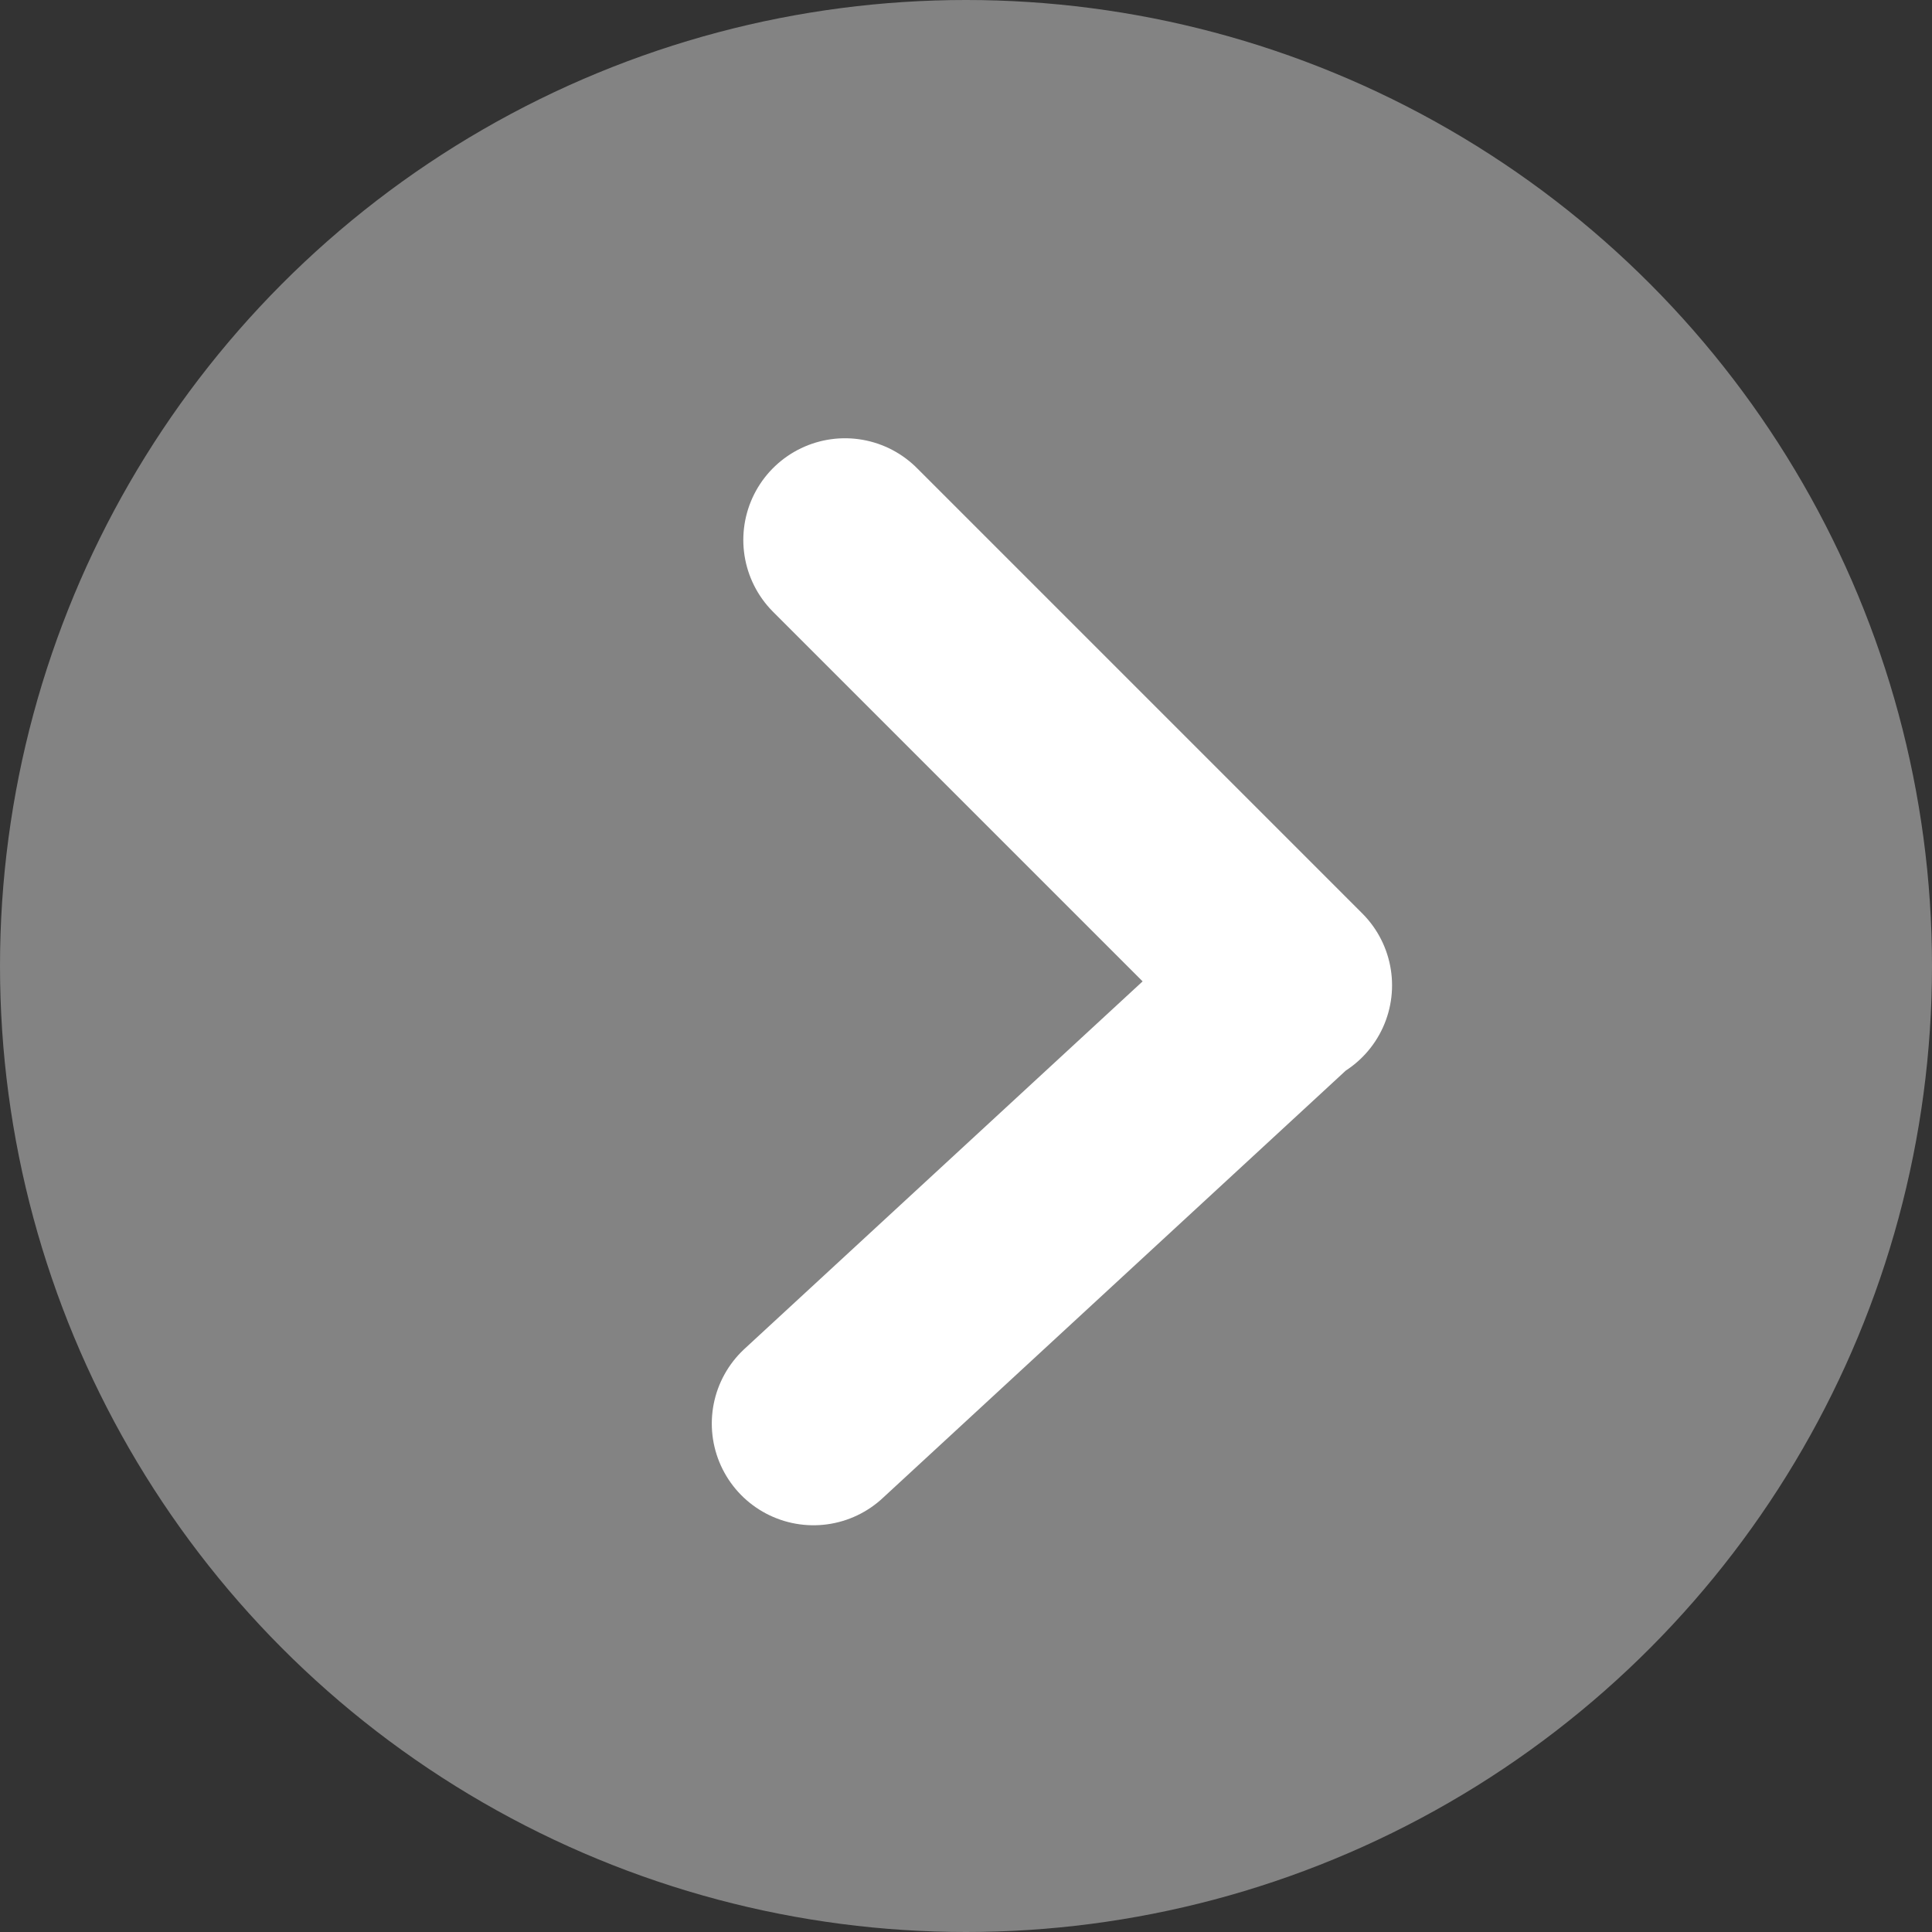 <svg data-name="Layer 1" xmlns="http://www.w3.org/2000/svg" width="19" height="19">
    <rect width="100%" height="100%" fill="#333333" stroke="none"/>
    <circle cx="9.5" cy="9.5" r="9.5" fill="#838383"/>
    <path d="M8.31 5.31l4.38 4.38M12.55 9.8L8 14" fill="none" stroke="#fff" stroke-linecap="round" stroke-linejoin="round" stroke-width="2"/>
</svg>
